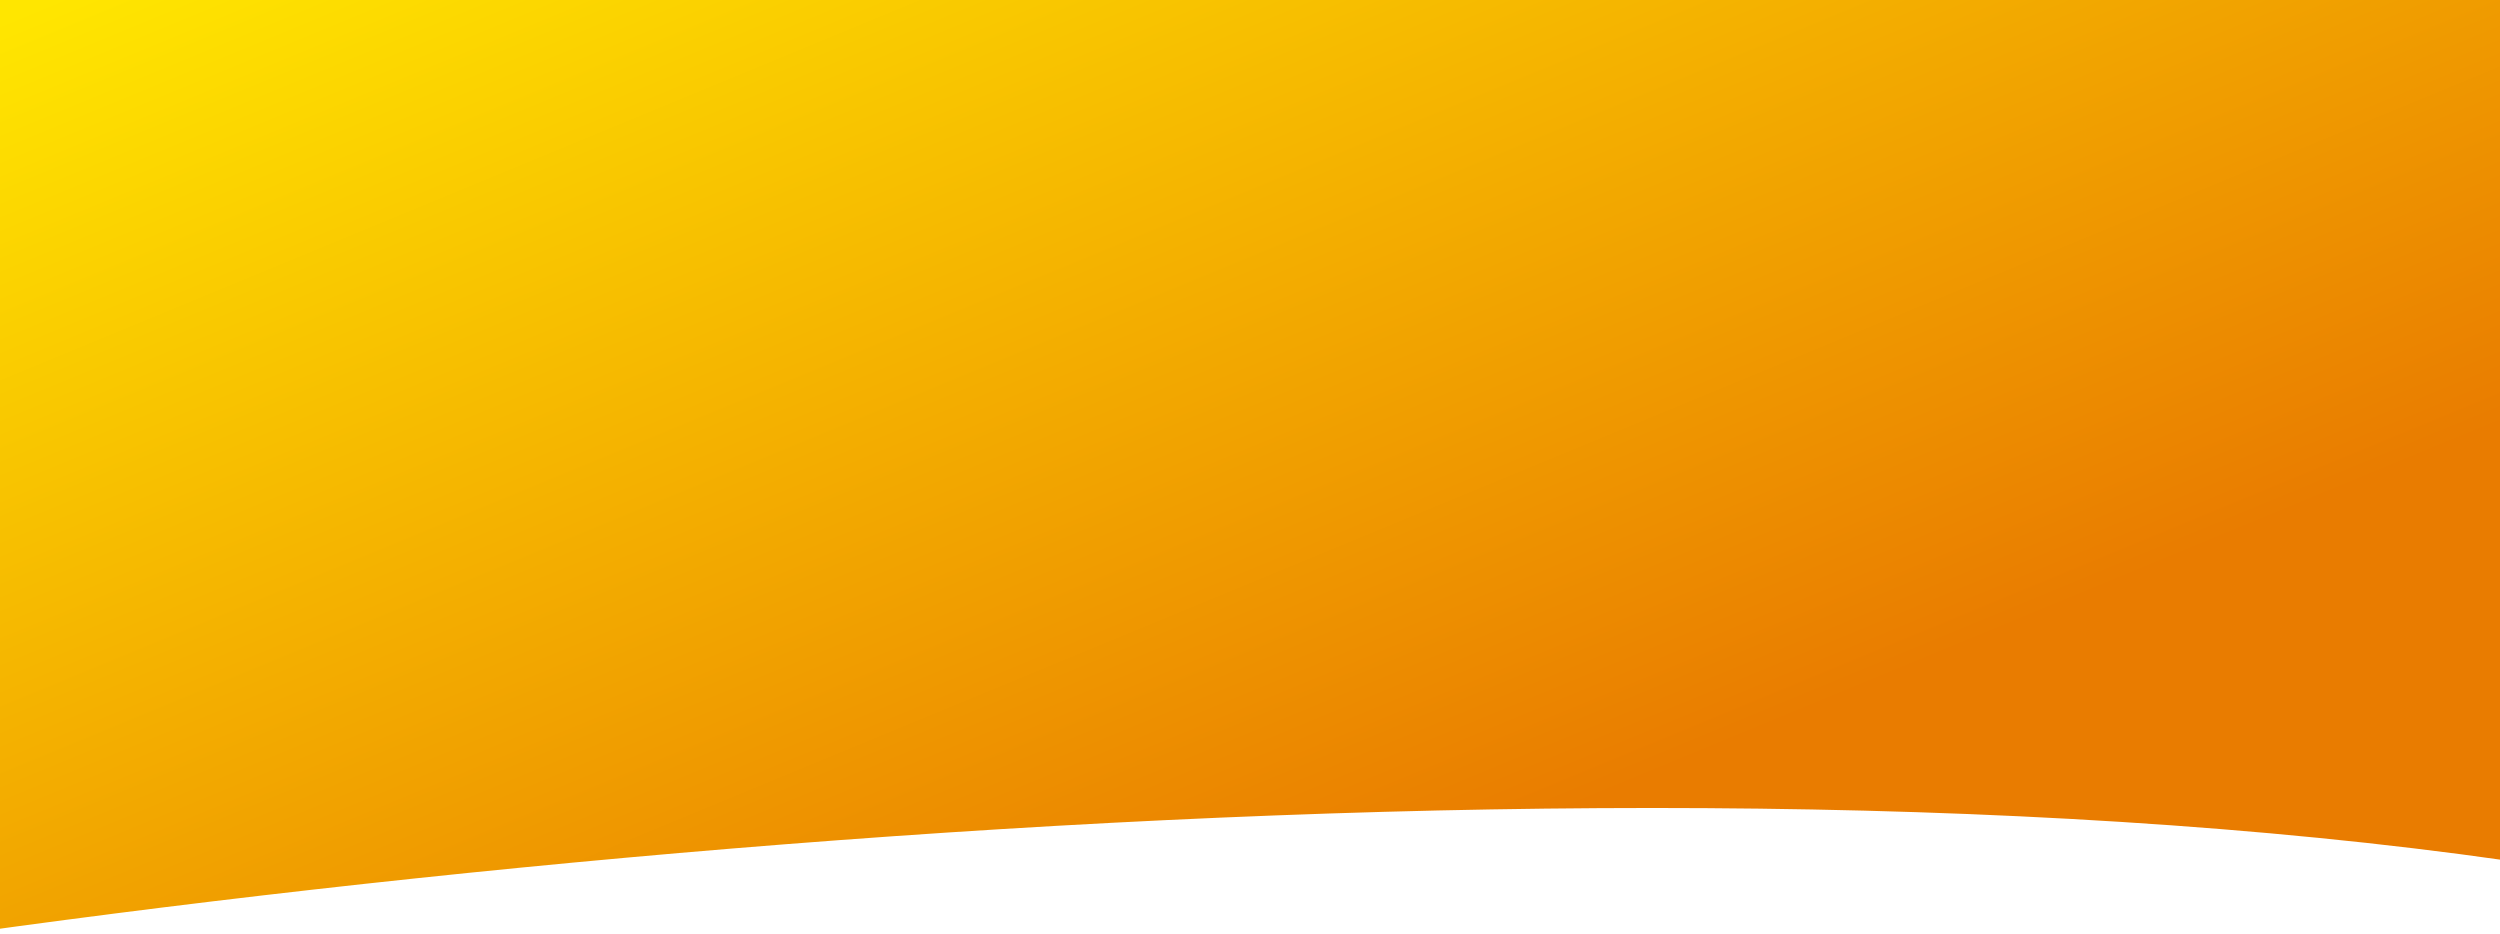 <svg xmlns="http://www.w3.org/2000/svg" xmlns:xlink="http://www.w3.org/1999/xlink" width="1920" height="717" viewBox="0 0 1920 717">
  <defs>
    <clipPath id="clip-path">
      <rect id="Rettangolo_48" data-name="Rettangolo 48" width="1920" height="717" transform="translate(0 110)" fill="#fff" stroke="#707070" stroke-width="1"/>
    </clipPath>
    <linearGradient id="linear-gradient" x1="0.652" y1="0.178" x2="0.174" y2="0.661" gradientUnits="objectBoundingBox">
      <stop offset="0" stop-color="#ffe600"/>
      <stop offset="1" stop-color="#e97c00"/>
    </linearGradient>
  </defs>
  <g id="Gruppo_di_maschere_15" data-name="Gruppo di maschere 15" transform="translate(0 -110)" clip-path="url(#clip-path)">
    <path id="Tracciato_10" data-name="Tracciato 10" d="M4478.771,579.933c275.3,734.452,372.936,1676.093,204.644,2486.52-40.031-47.41-306.027-28.586-882.358-30.05,2.278-5.522-1.916,34.855,0,30.05,169.137-645.309,74.052-1759.611-40.744-2451.526C3699.391,247.727,4391.816,418.24,4478.771,579.933Z" transform="translate(-879.411 4623.43) rotate(-90)" fill="url(#linear-gradient)"/>
  </g>
</svg>
